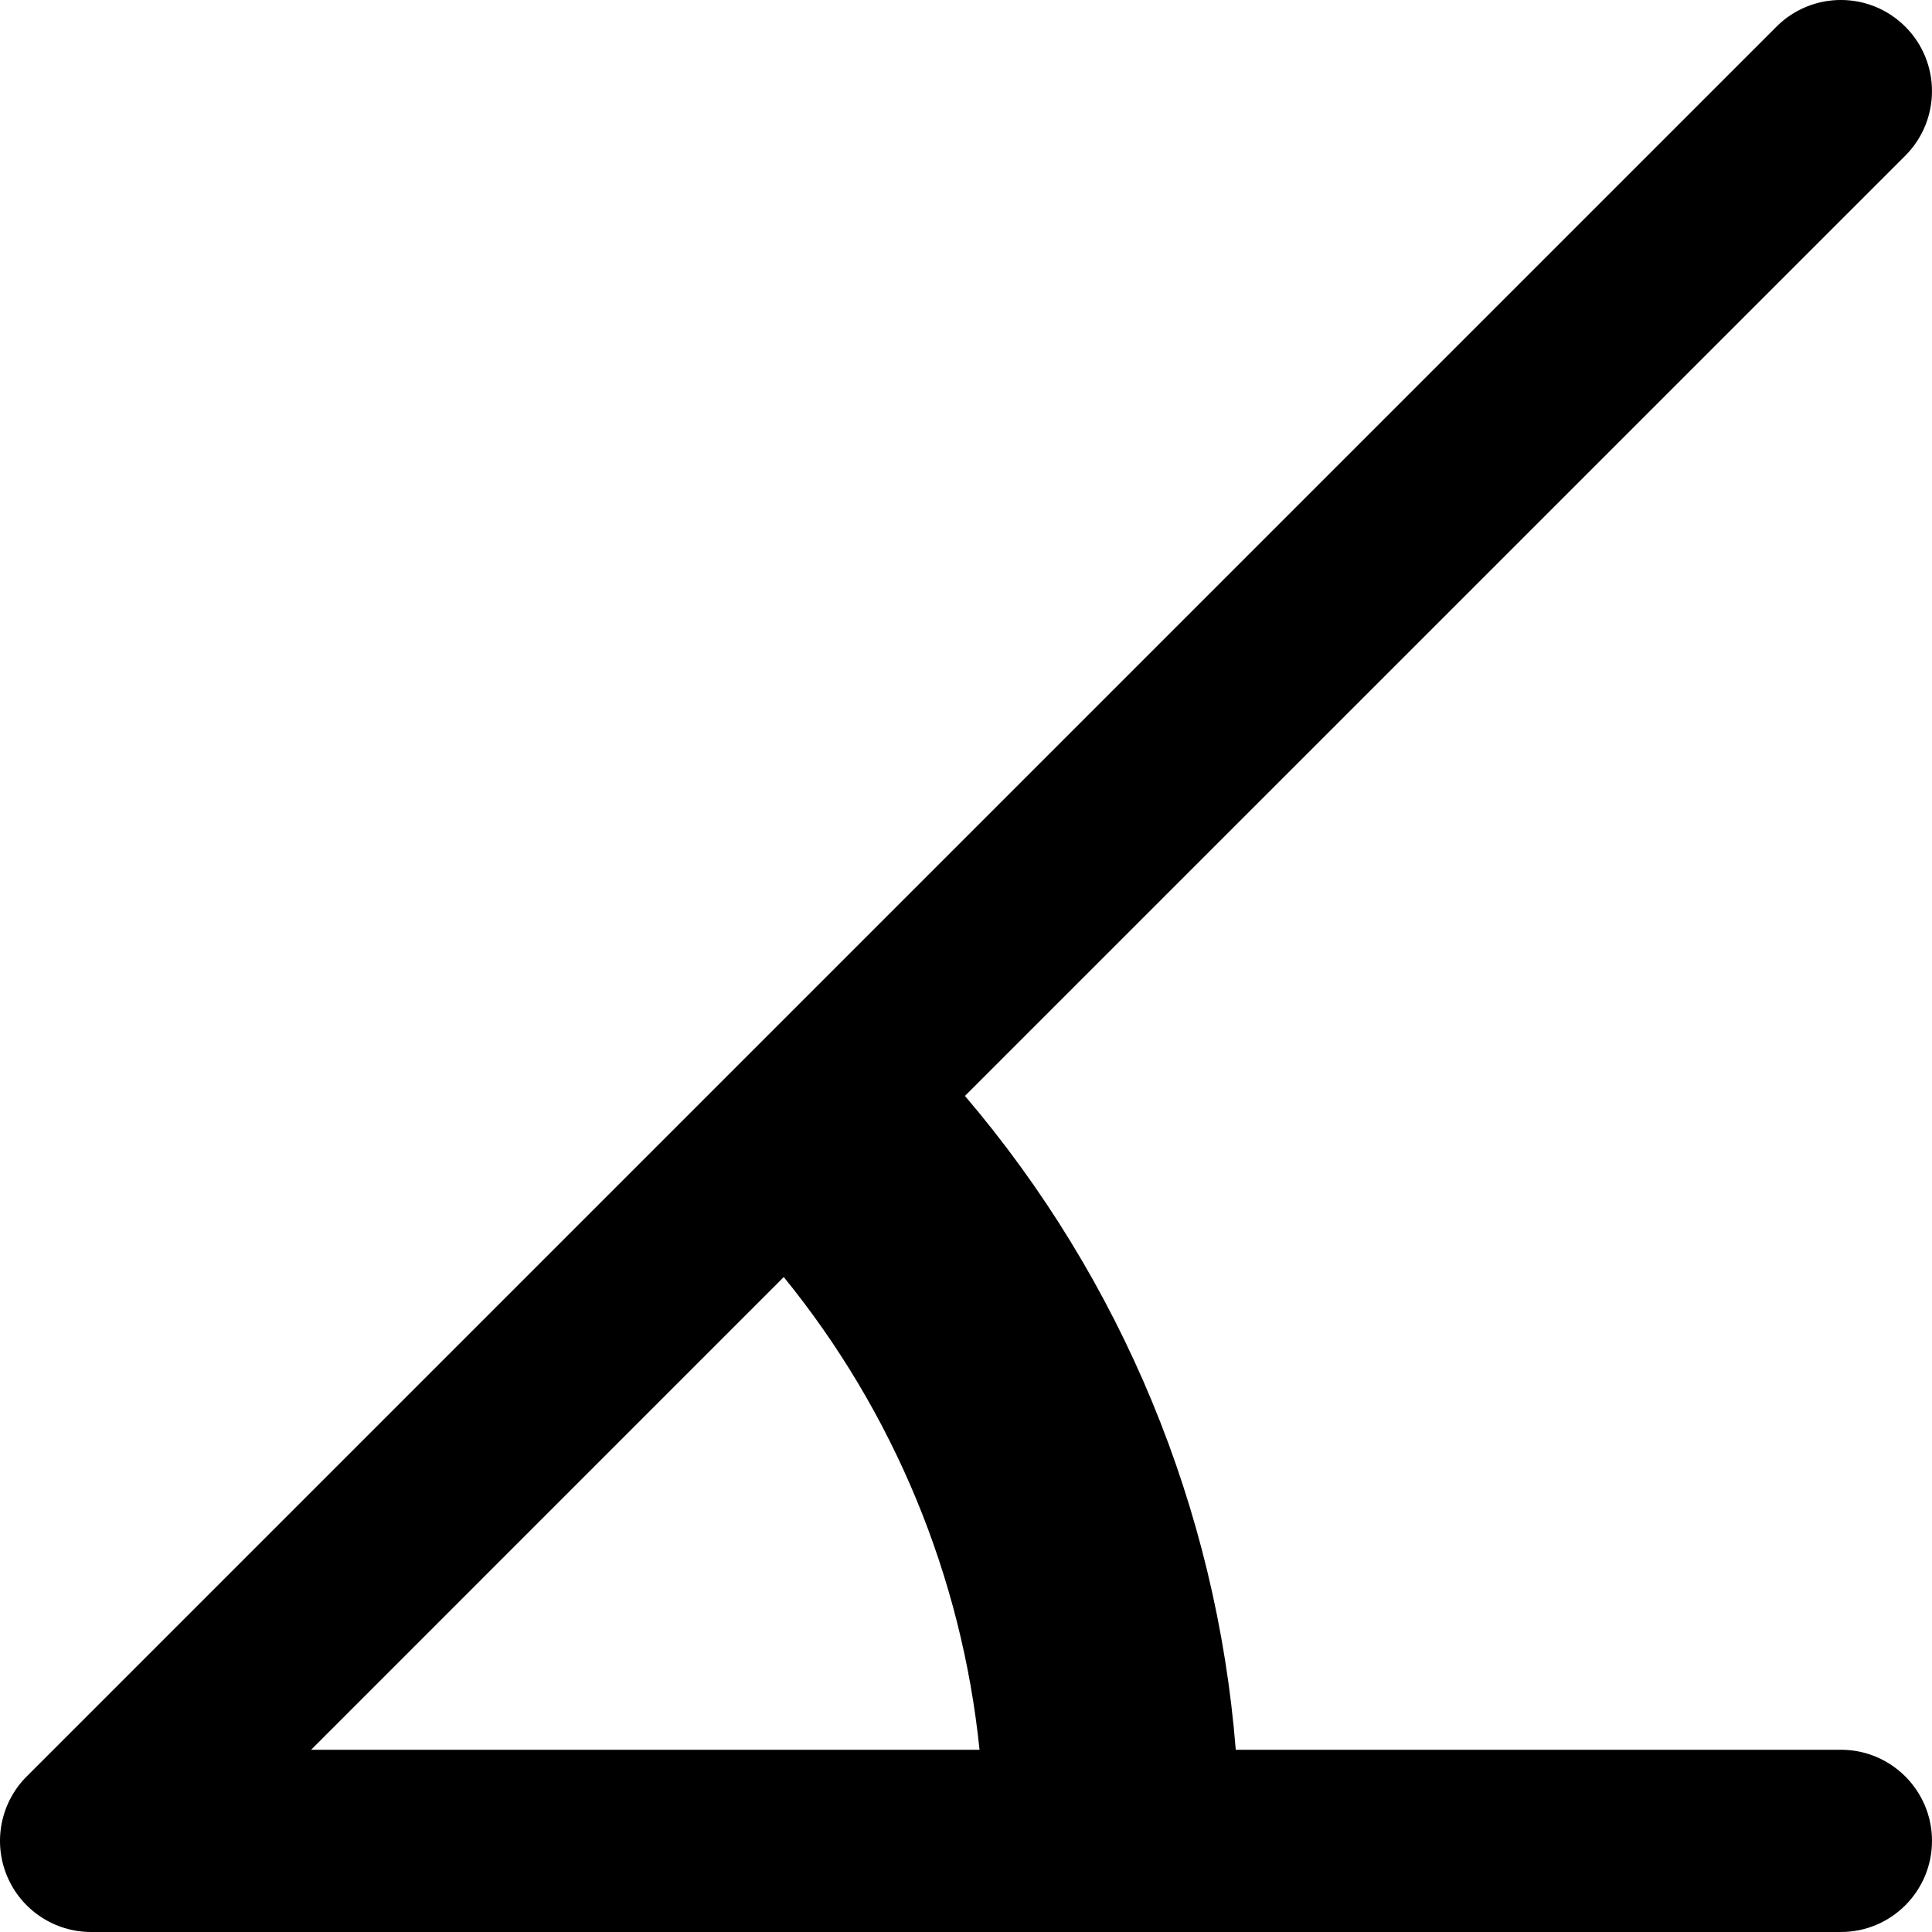 <svg xmlns="http://www.w3.org/2000/svg" fill="none" viewBox="0 0 24 24" height="24" width="24">
<path fill="black" d="M23.669 1.933C24.11 1.49 24.11 0.774 23.669 0.332C23.226 -0.111 22.51 -0.111 22.067 0.332L0.332 22.067C0.008 22.391 -0.089 22.878 0.086 23.301C0.261 23.724 0.674 24 1.132 24H22.868C23.493 24 24 23.493 24 22.868C24 22.243 23.493 21.736 22.868 21.736H15.351C15.113 18.742 13.935 15.899 11.987 13.614L23.669 1.933ZM9.736 15.864L3.865 21.736H12.168C11.948 19.584 11.102 17.542 9.736 15.864Z" clip-rule="evenodd" fill-rule="evenodd"></path>
</svg>
